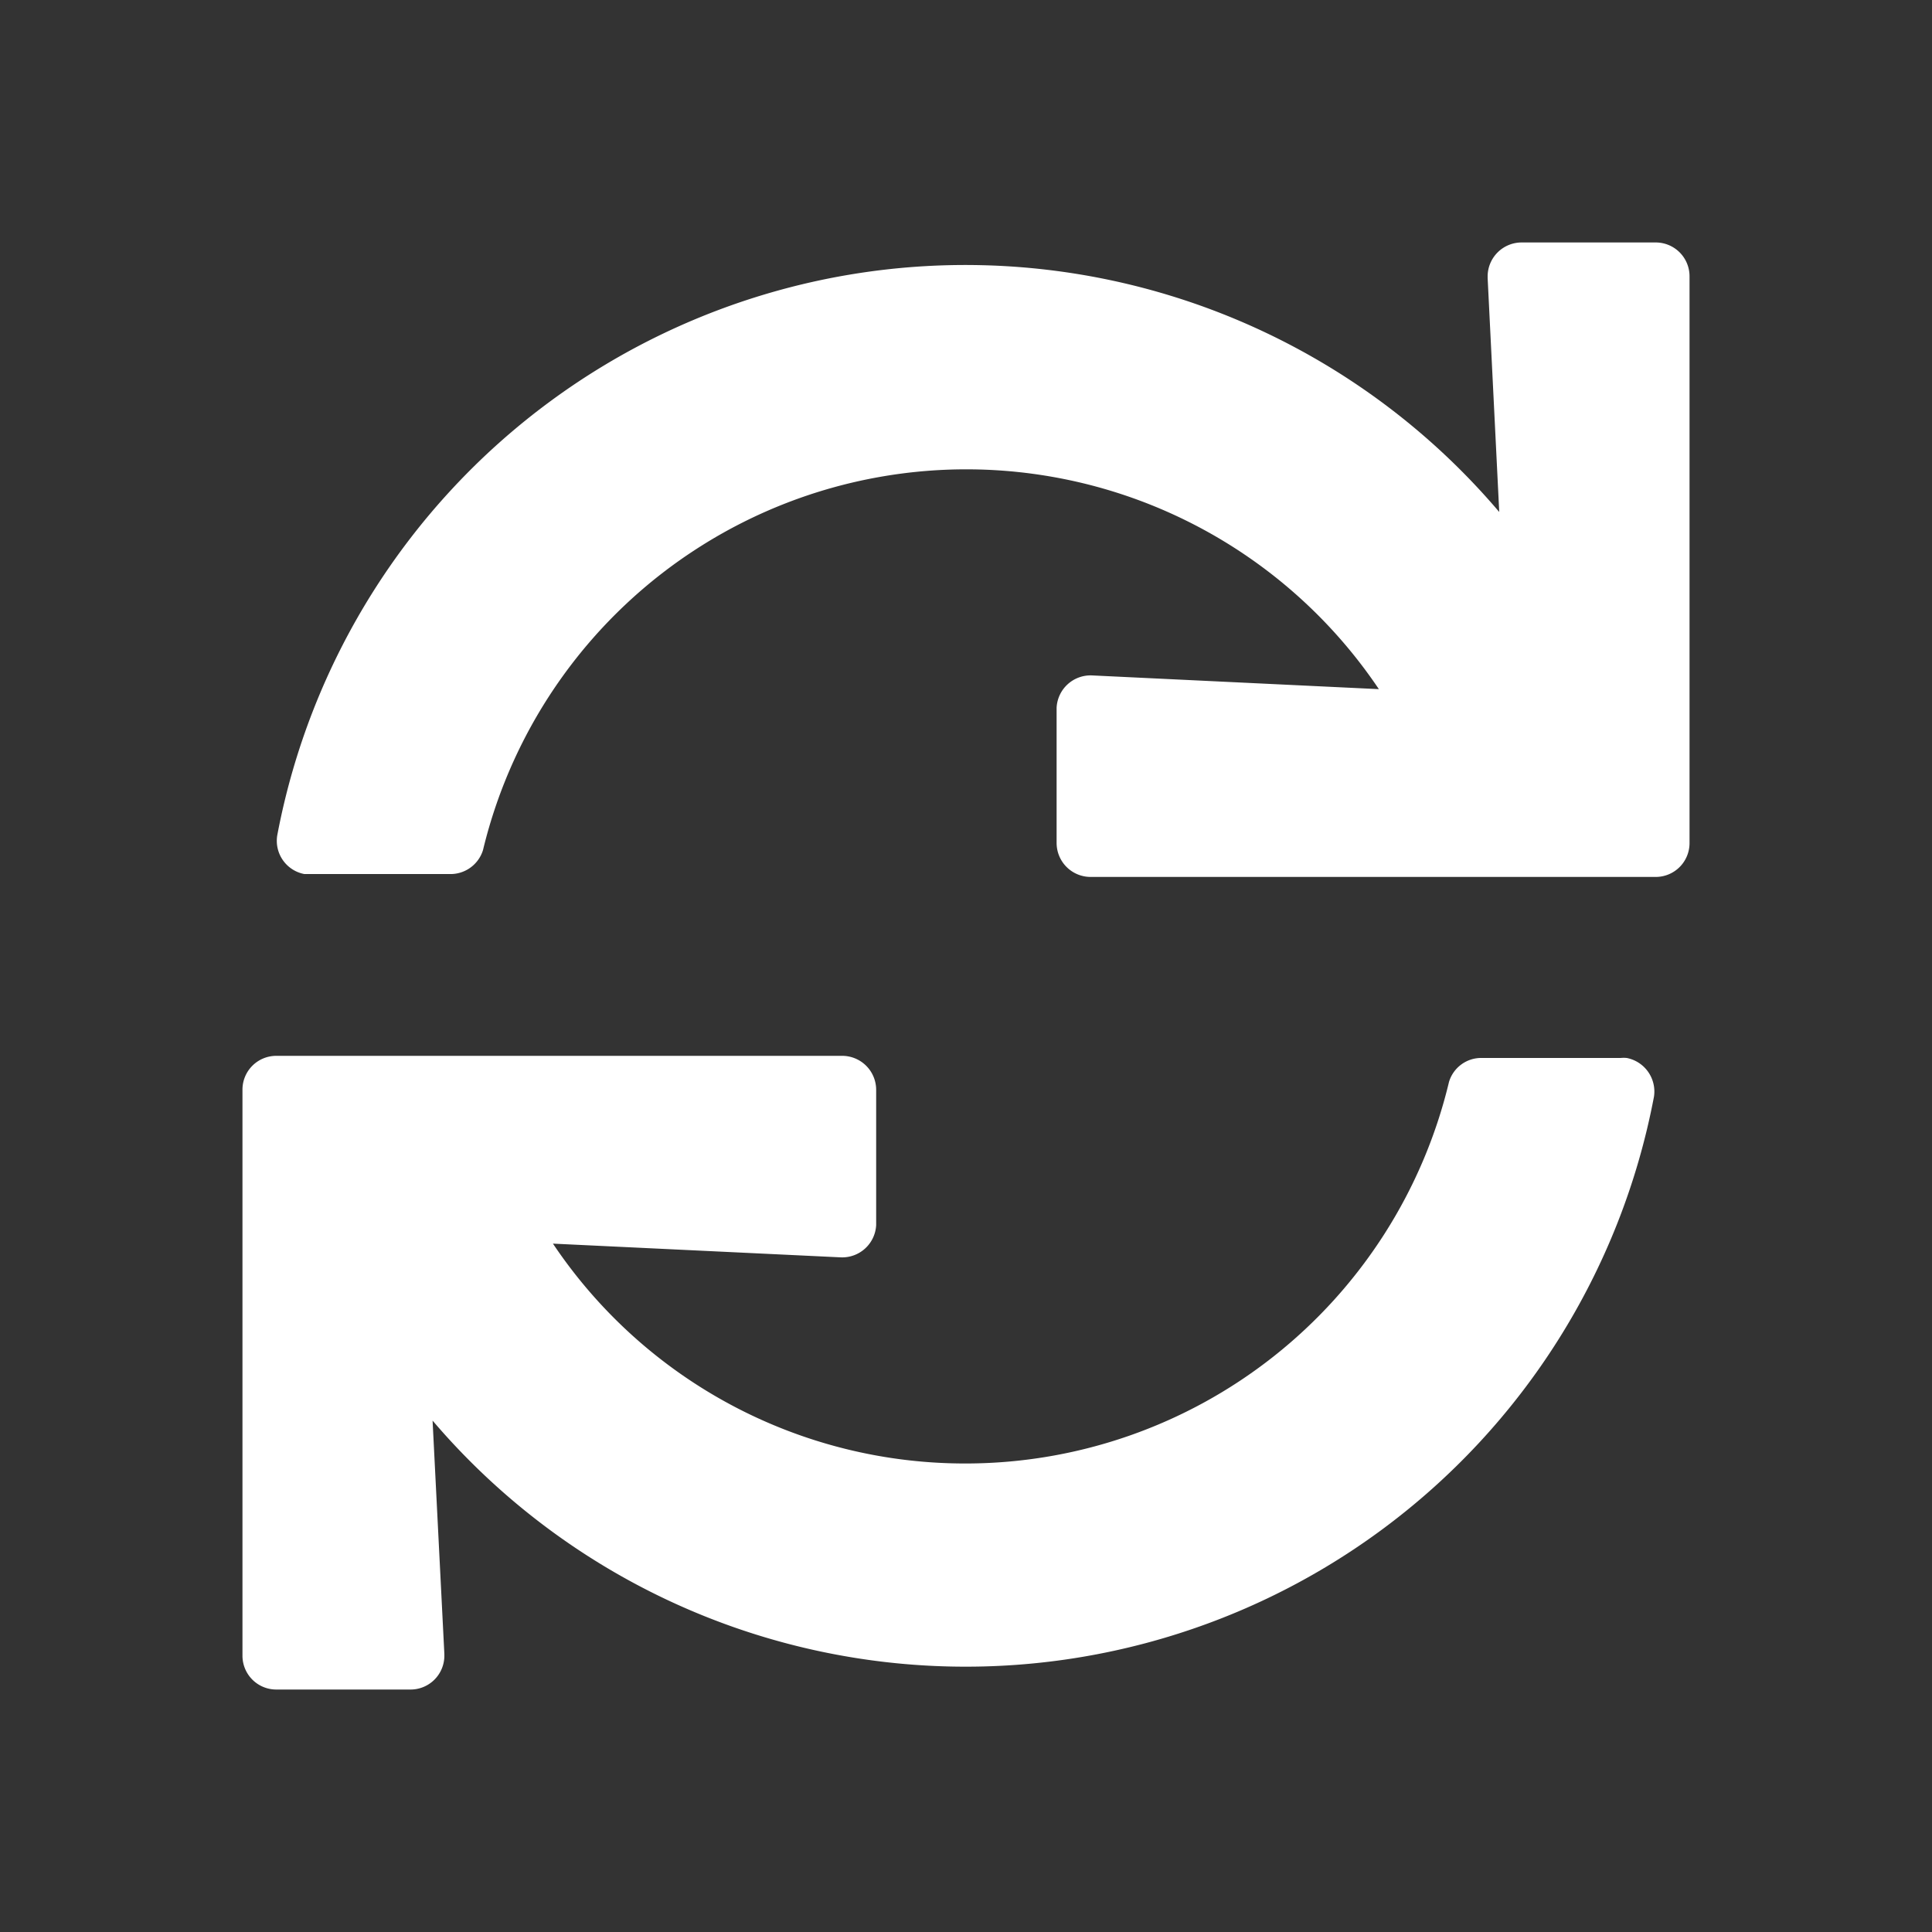 <svg id="Layer_1" data-name="Layer 1" xmlns="http://www.w3.org/2000/svg" viewBox="0 0 100 100"><rect x="0" y="0" width="100" height="100" fill="#333333" stroke="none"/><defs><style>.cls-1{fill:#fff;}</style></defs><path class="cls-1" d="M77,14.39,77.6,26.5A36.25,36.25,0,0,0,14.35,43.24a1.75,1.75,0,0,0,1.4,2l.32,0h7.18A1.76,1.76,0,0,0,25,44a25.73,25.73,0,0,1,46.37-8.33l-14.84-.71a1.76,1.76,0,0,0-1.84,1.67v7a1.76,1.76,0,0,0,1.75,1.76H85.7a1.75,1.75,0,0,0,1.75-1.76V14.3a1.75,1.75,0,0,0-1.75-1.75H78.77A1.76,1.76,0,0,0,77,14.3ZM50,75.75A25.67,25.67,0,0,1,28.62,64.37l14.89.71a1.76,1.76,0,0,0,1.84-1.67v-7a1.76,1.76,0,0,0-1.76-1.76H14.3a1.75,1.75,0,0,0-1.75,1.76V85.7a1.75,1.75,0,0,0,1.75,1.75h6.93A1.75,1.75,0,0,0,23,85.7v-.09l-.61-12.08A36.26,36.26,0,0,0,85.61,56.76a1.77,1.77,0,0,0-1.41-2,1.73,1.73,0,0,0-.32,0H76.7A1.74,1.74,0,0,0,75,56,25.74,25.74,0,0,1,50,75.75Z"/></svg>